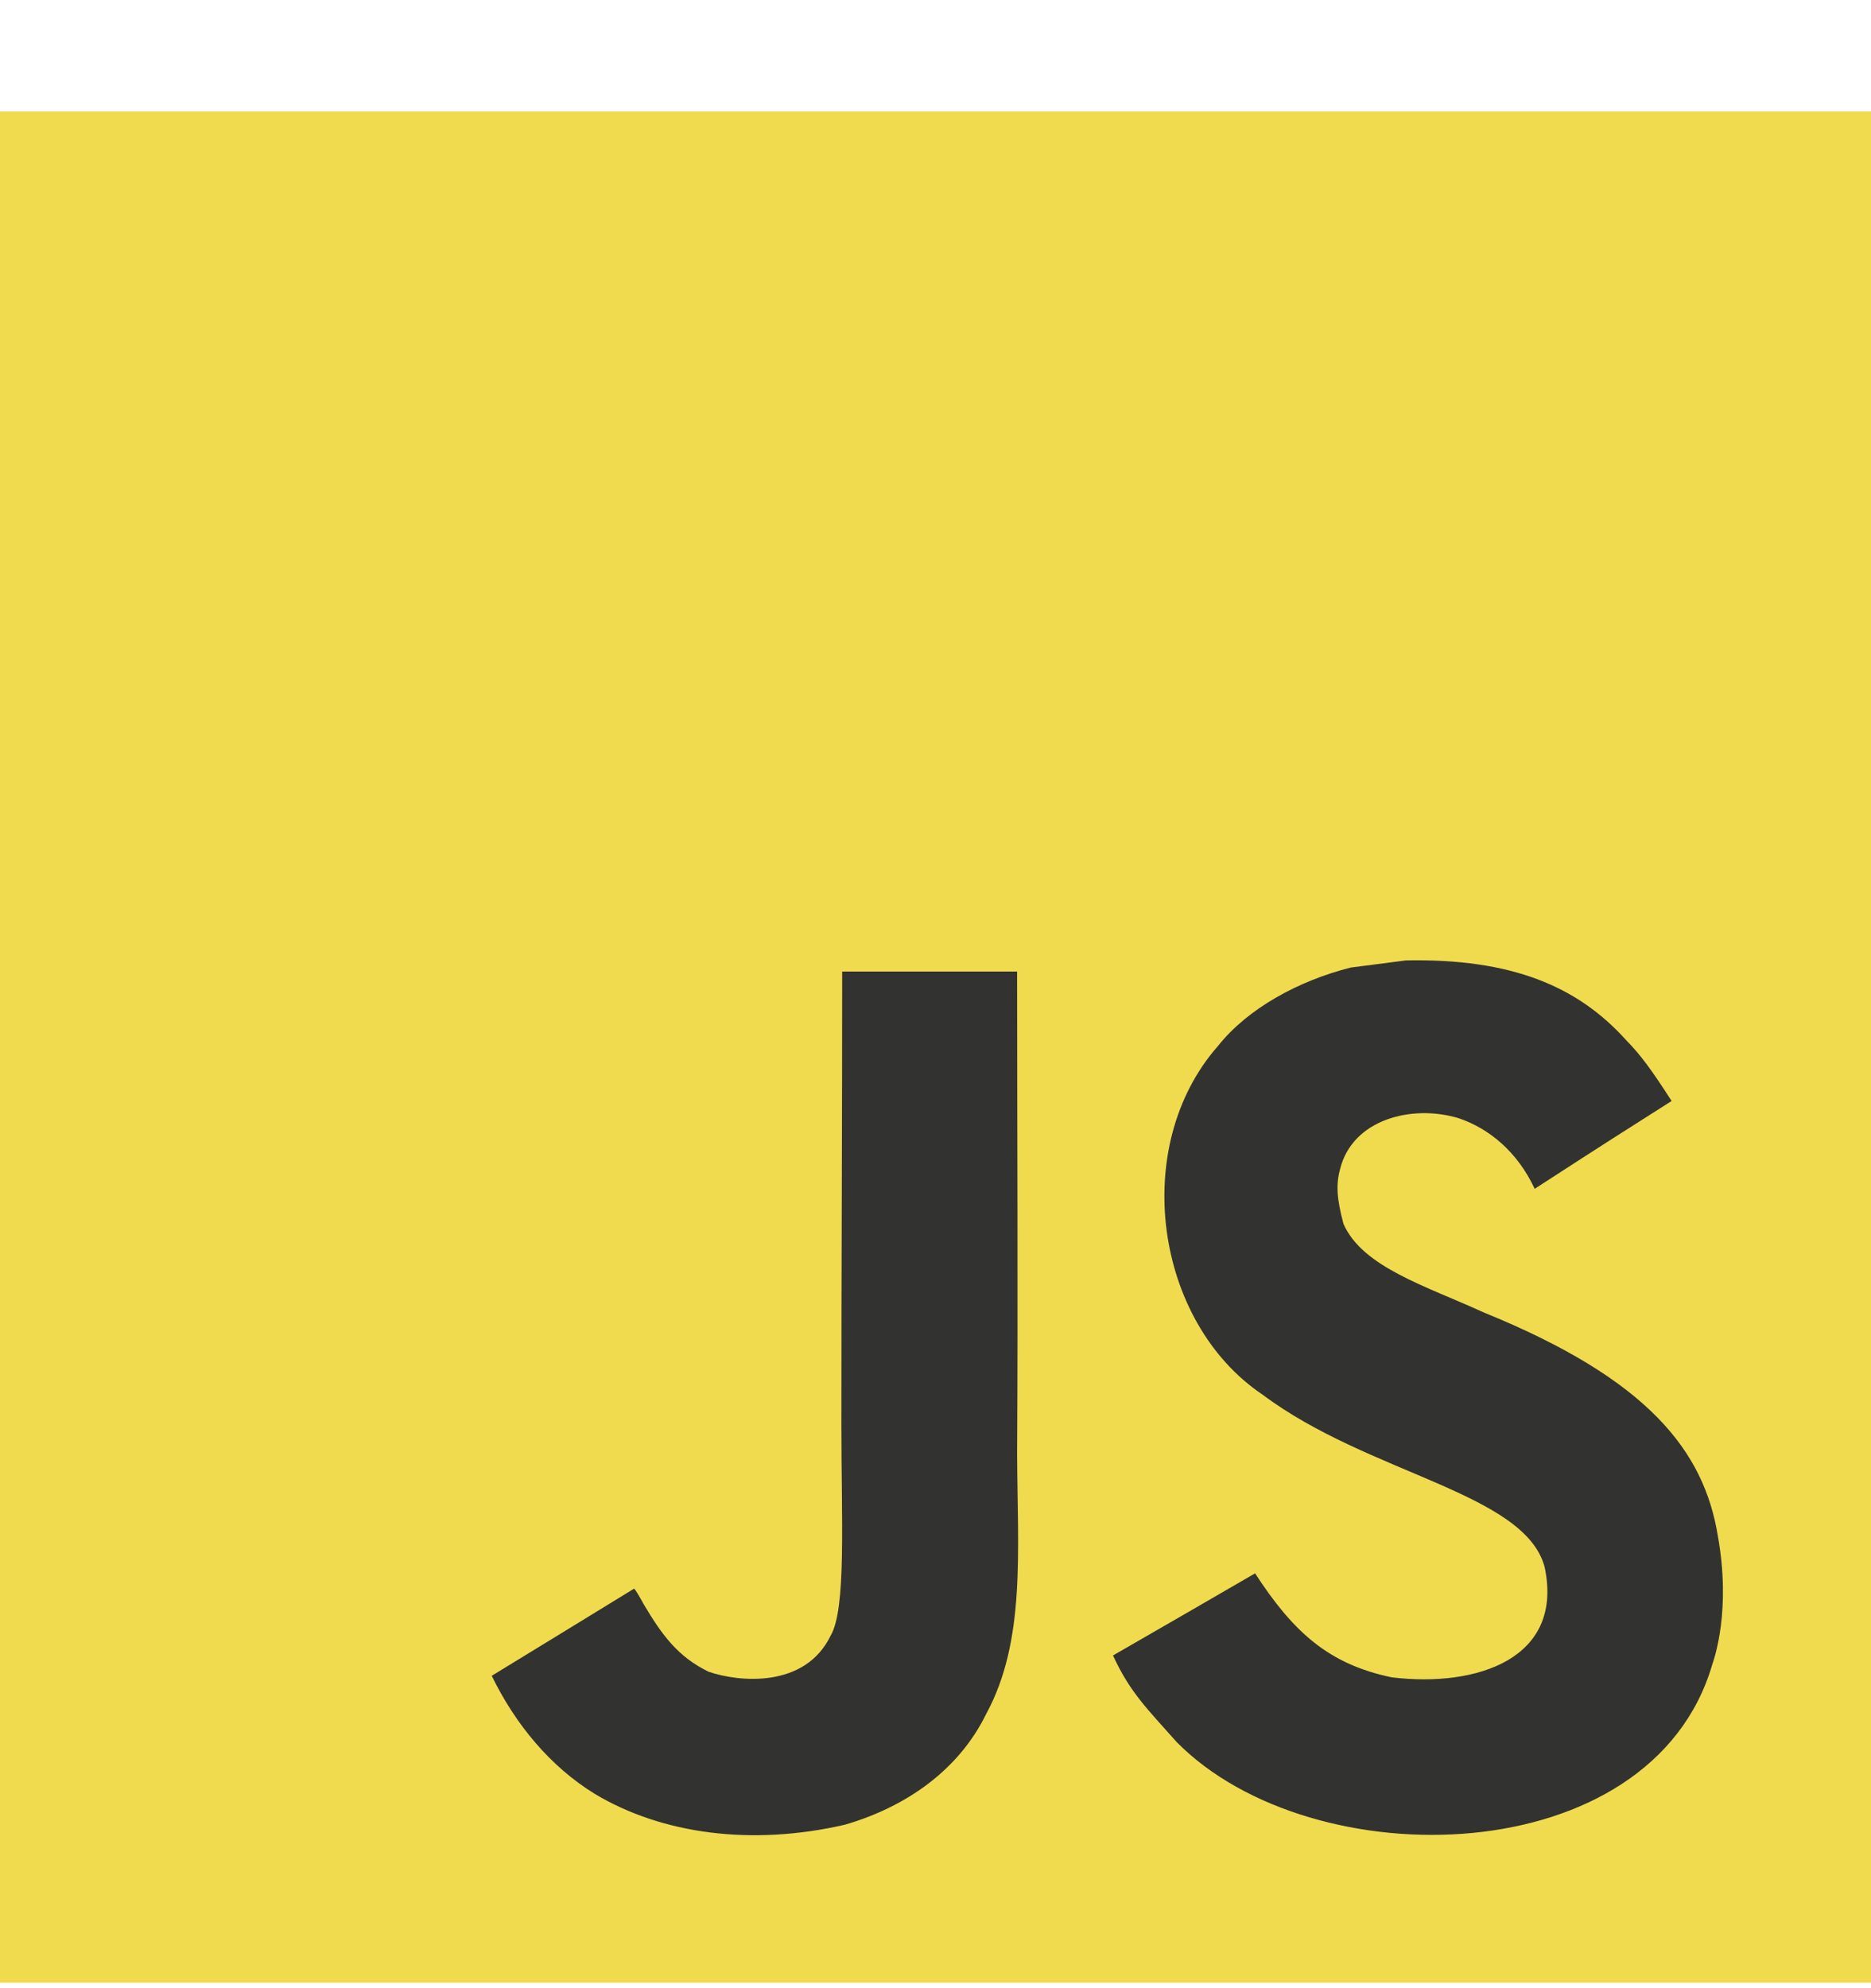 <svg width="16" height="17" viewBox="0 0 16 17" fill="none" xmlns="http://www.w3.org/2000/svg">
<g clip-path="url(#clip0)">
<path d="M0 0.953H16V16.953H0V0.953Z" fill="#F0DB4F"/>
<path d="M14.691 13.137C14.573 12.407 14.097 11.794 12.688 11.222C12.198 10.997 11.652 10.836 11.489 10.465C11.431 10.249 11.424 10.127 11.46 9.996C11.565 9.572 12.072 9.44 12.473 9.561C12.732 9.648 12.976 9.847 13.124 10.165C13.814 9.718 13.813 9.721 14.295 9.414C14.119 9.14 14.024 9.014 13.909 8.897C13.493 8.433 12.928 8.194 12.023 8.212C11.866 8.232 11.708 8.253 11.551 8.273C11.1 8.387 10.669 8.625 10.417 8.942C9.659 9.802 9.875 11.306 10.797 11.925C11.705 12.606 13.039 12.761 13.209 13.399C13.375 14.179 12.636 14.431 11.901 14.342C11.36 14.229 11.059 13.954 10.733 13.453C10.134 13.8 10.134 13.8 9.518 14.155C9.664 14.474 9.817 14.618 10.062 14.895C11.221 16.071 14.122 16.013 14.642 14.234C14.663 14.173 14.803 13.765 14.691 13.137ZM8.698 8.307H7.202C7.202 9.599 7.195 10.883 7.195 12.176C7.195 12.999 7.238 13.753 7.104 13.984C6.885 14.439 6.318 14.383 6.059 14.294C5.796 14.165 5.662 13.981 5.507 13.721C5.465 13.646 5.433 13.589 5.422 13.584C5.016 13.832 4.611 14.082 4.205 14.329C4.408 14.745 4.706 15.105 5.087 15.339C5.658 15.681 6.424 15.787 7.226 15.602C7.748 15.45 8.198 15.136 8.433 14.656C8.774 14.028 8.701 13.268 8.698 12.427C8.706 11.055 8.698 9.683 8.698 8.307Z" fill="#323330"/>
</g>
<defs>
<clipPath id="clip0">
<rect width="16" height="16" fill="white" transform="translate(0 0.953)"/>
</clipPath>
</defs>
</svg>
